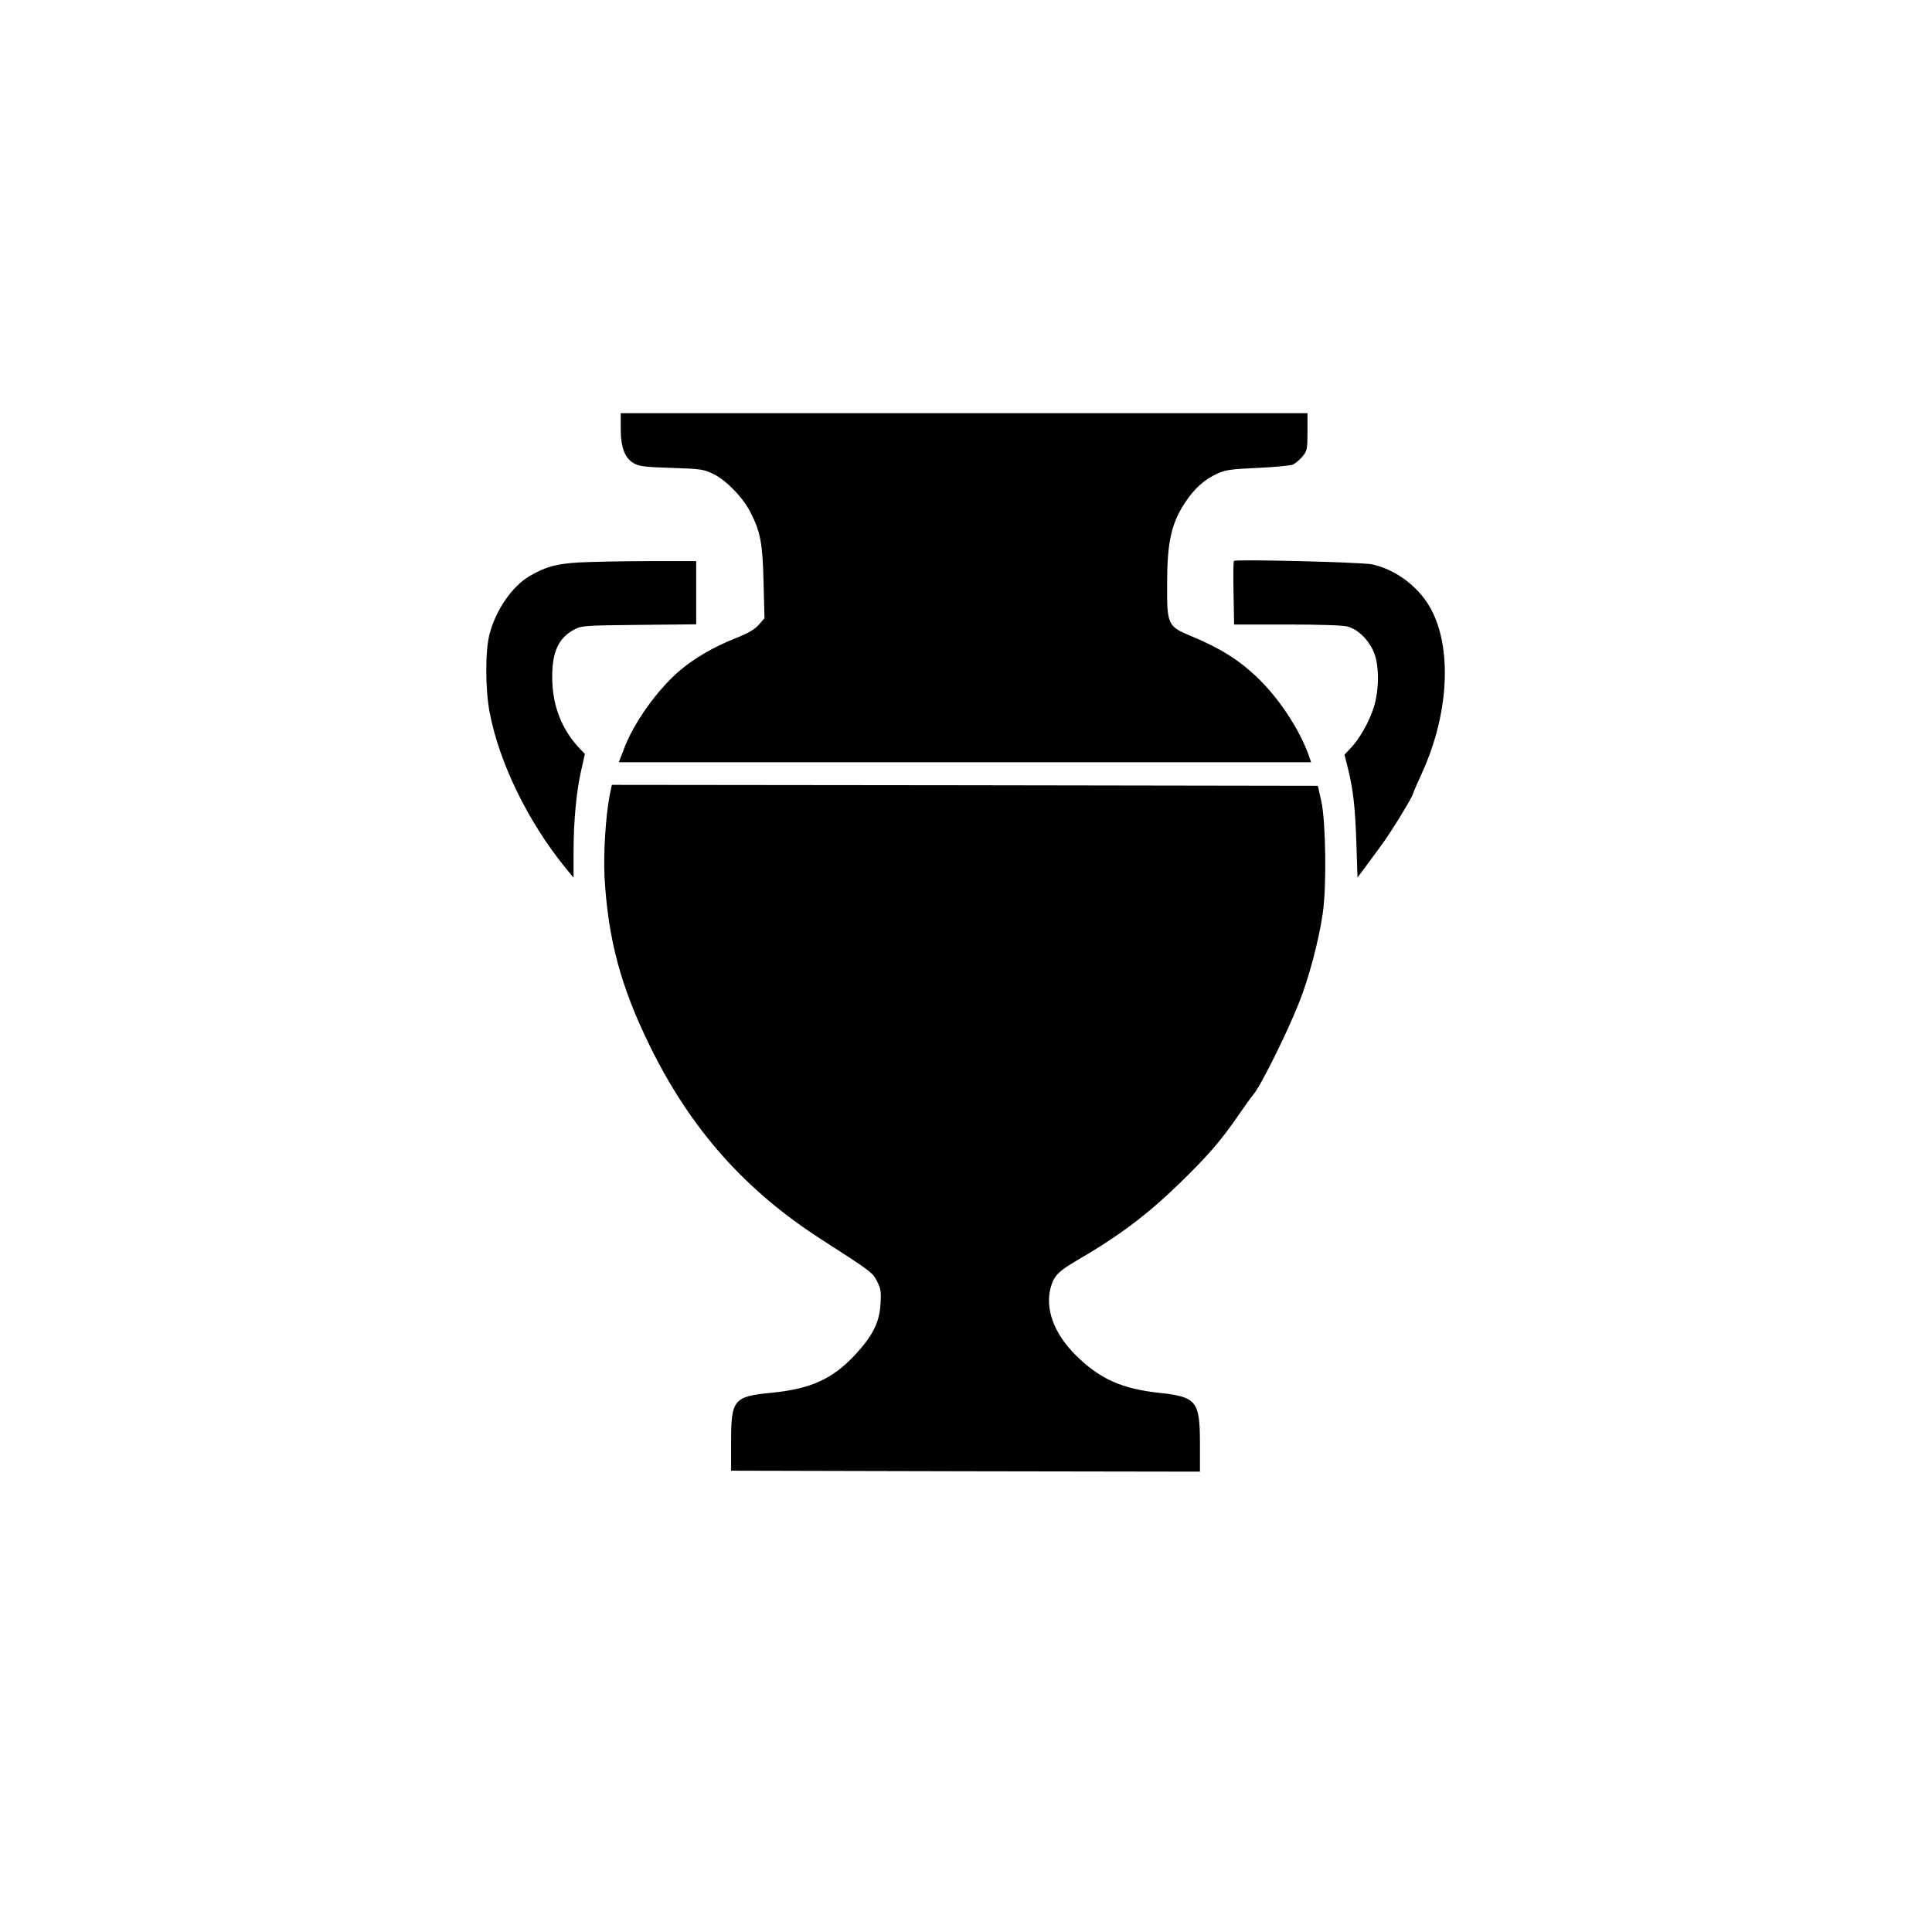 <?xml version="1.0" standalone="no"?>
<!DOCTYPE svg PUBLIC "-//W3C//DTD SVG 20010904//EN"
 "http://www.w3.org/TR/2001/REC-SVG-20010904/DTD/svg10.dtd">
<svg version="1.0" xmlns="http://www.w3.org/2000/svg"
 width="1024pt" height="1024pt" viewBox="0 0 1024 1024"
 preserveAspectRatio="xMidYMid meet">

<g transform="translate(0,1024) scale(0.1,-0.1)"
fill="#000000" stroke="none">
<path d="M3290 7968 c0 -101 22 -158 72 -185 27 -15 64 -19 198 -23 154 -5
169 -7 221 -32 70 -35 157 -125 197 -204 53 -105 64 -162 69 -370 l5 -191 -30
-34 c-22 -25 -57 -46 -124 -72 -116 -46 -220 -107 -296 -172 -119 -102 -244
-277 -296 -417 l-26 -68 1835 0 1834 0 -13 38 c-49 137 -159 304 -274 413 -95
91 -196 154 -345 216 -129 53 -132 61 -131 278 0 220 22 319 93 428 53 80 104
126 178 159 40 18 76 22 208 28 88 4 172 12 186 17 14 6 38 26 52 43 25 30 27
38 27 131 l0 99 -1820 0 -1820 0 0 -82z"/>
<path d="M3070 7259 c-121 -7 -180 -23 -264 -73 -91 -53 -178 -179 -211 -306
-24 -88 -23 -293 0 -415 51 -268 203 -579 399 -821 l46 -56 0 134 c0 166 15
326 41 437 l19 85 -29 30 c-94 101 -143 225 -144 371 -2 137 32 213 116 258
40 21 53 22 345 25 l302 3 0 168 0 167 -252 0 c-139 0 -305 -4 -368 -7z"/>
<path d="M6540 7267 c-3 -3 -4 -80 -2 -171 l3 -166 282 0 c168 0 297 -4 320
-11 53 -14 110 -69 137 -132 31 -69 31 -202 1 -297 -23 -74 -77 -170 -124
-217 l-31 -33 17 -67 c29 -117 39 -202 46 -396 l6 -188 36 48 c19 26 61 83 92
125 51 69 167 259 167 273 0 3 22 54 49 113 149 329 159 696 25 898 -67 101
-179 179 -293 203 -53 11 -721 28 -731 18z"/>
<path d="M3231 6023 c-21 -110 -33 -307 -27 -428 18 -331 86 -585 241 -900
216 -440 505 -766 913 -1027 262 -169 265 -171 290 -218 20 -39 23 -55 19
-120 -5 -98 -42 -171 -135 -271 -121 -129 -234 -180 -443 -201 -200 -19 -214
-36 -214 -258 l0 -155 1243 -3 1242 -2 0 147 c0 226 -18 249 -210 270 -202 21
-321 74 -447 199 -116 114 -165 246 -134 360 16 60 41 86 133 140 229 133 377
244 552 414 149 145 218 225 310 359 32 47 67 95 77 107 36 39 174 314 242
484 53 130 108 338 128 480 21 143 16 481 -7 590 l-19 85 -1871 3 -1871 2 -12
-57z"/>
</g>
</svg>
